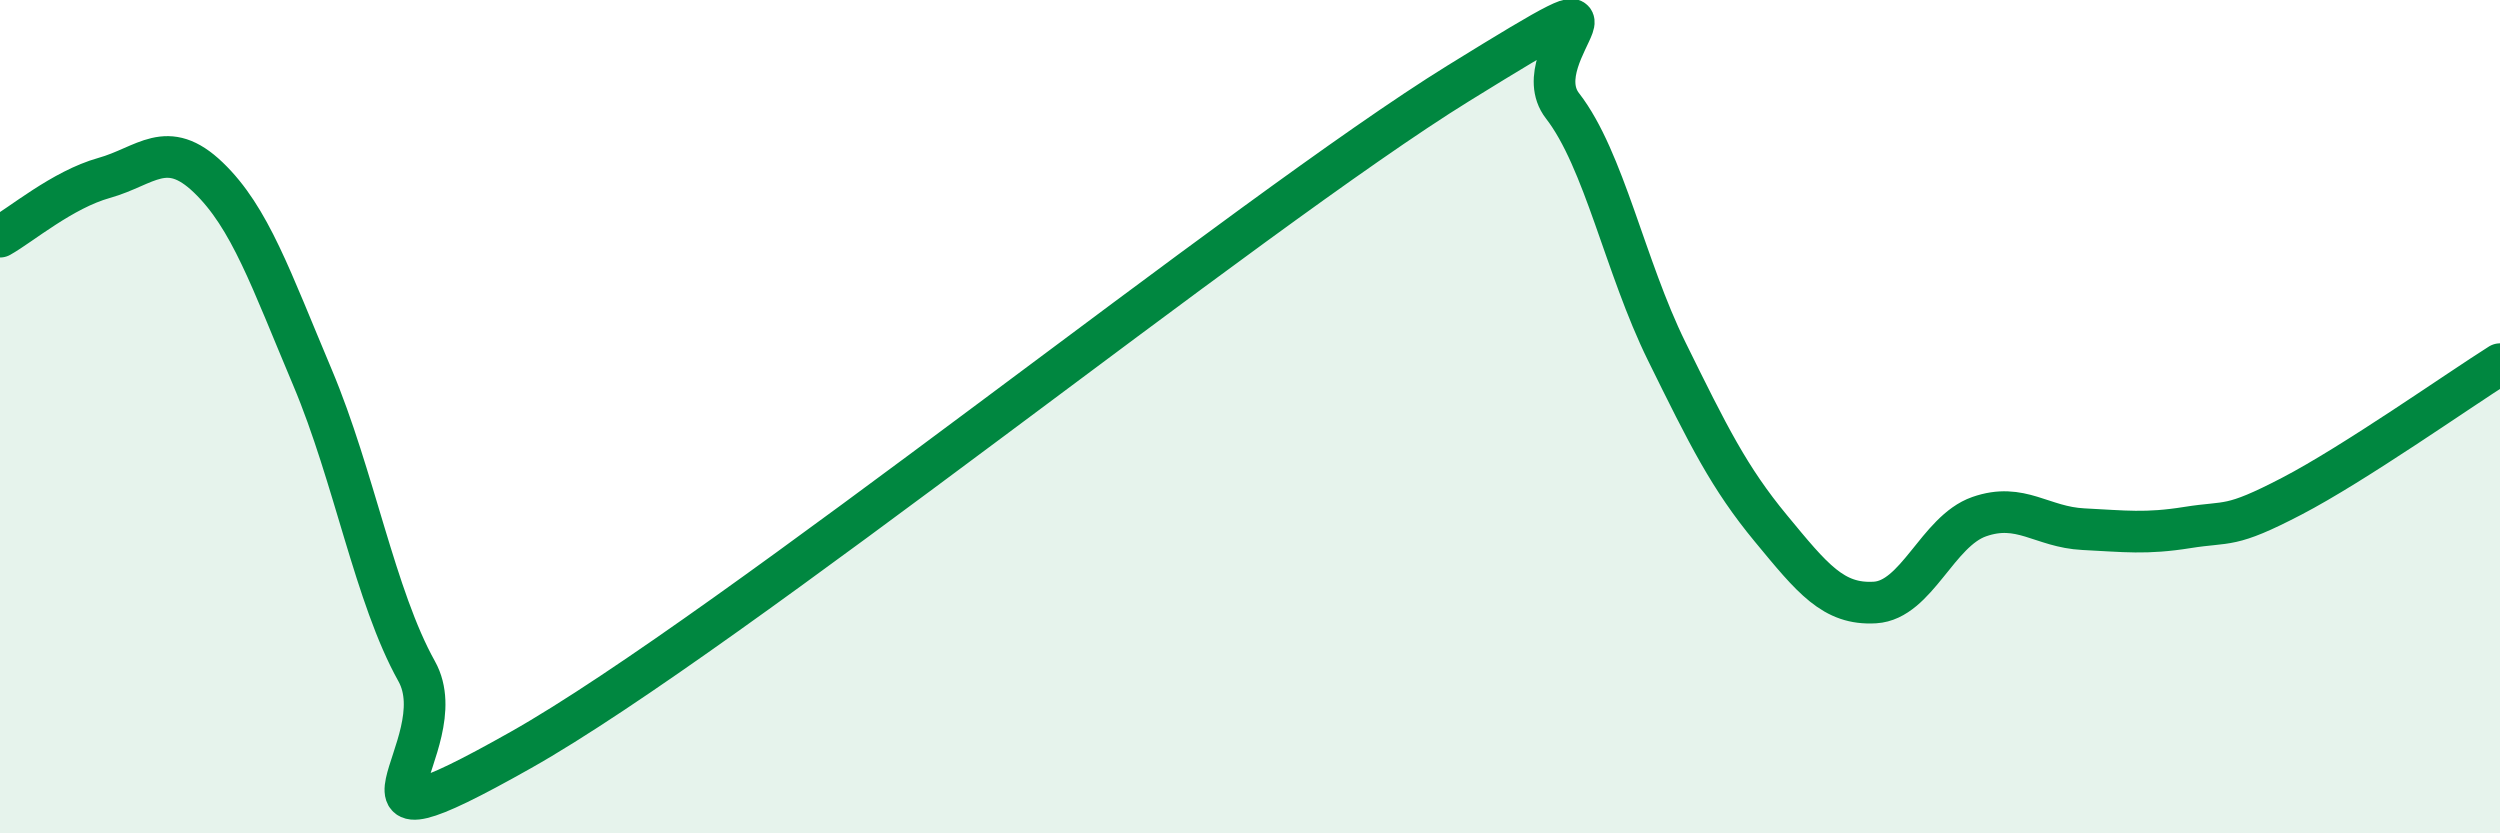 
    <svg width="60" height="20" viewBox="0 0 60 20" xmlns="http://www.w3.org/2000/svg">
      <path
        d="M 0,5.68 C 0.5,5.4 1.5,4.55 2.5,4.27 C 3.5,3.99 4,3.3 5,4.26 C 6,5.22 6.5,6.69 7.5,9.06 C 8.5,11.43 9,14.32 10,16.11 C 11,17.9 7.5,20.82 12.5,18 C 17.5,15.18 30,5.09 35,2 C 40,-1.09 36.5,1.25 37.5,2.54 C 38.5,3.83 39,6.4 40,8.43 C 41,10.46 41.5,11.47 42.5,12.68 C 43.5,13.89 44,14.52 45,14.46 C 46,14.4 46.5,12.75 47.5,12.4 C 48.5,12.05 49,12.65 50,12.7 C 51,12.75 51.5,12.82 52.5,12.66 C 53.5,12.5 53.5,12.69 55,11.91 C 56.5,11.13 59,9.37 60,8.74L60 20L0 20Z"
        fill="#008740"
        opacity="0.1"
        stroke-linecap="round"
        stroke-linejoin="round"
      />
      <path
        d="M 0,5.68 C 0.5,5.4 1.5,4.55 2.5,4.27 C 3.5,3.99 4,3.3 5,4.26 C 6,5.22 6.5,6.69 7.5,9.06 C 8.5,11.43 9,14.32 10,16.11 C 11,17.9 7.5,20.82 12.5,18 C 17.5,15.18 30,5.09 35,2 C 40,-1.09 36.5,1.25 37.5,2.54 C 38.5,3.83 39,6.4 40,8.43 C 41,10.46 41.5,11.47 42.5,12.68 C 43.5,13.89 44,14.52 45,14.46 C 46,14.4 46.5,12.75 47.5,12.4 C 48.5,12.05 49,12.65 50,12.7 C 51,12.75 51.5,12.82 52.5,12.66 C 53.5,12.5 53.5,12.69 55,11.91 C 56.5,11.13 59,9.37 60,8.74"
        stroke="#008740"
        stroke-width="1"
        fill="none"
        stroke-linecap="round"
        stroke-linejoin="round"
      />
    </svg>
  